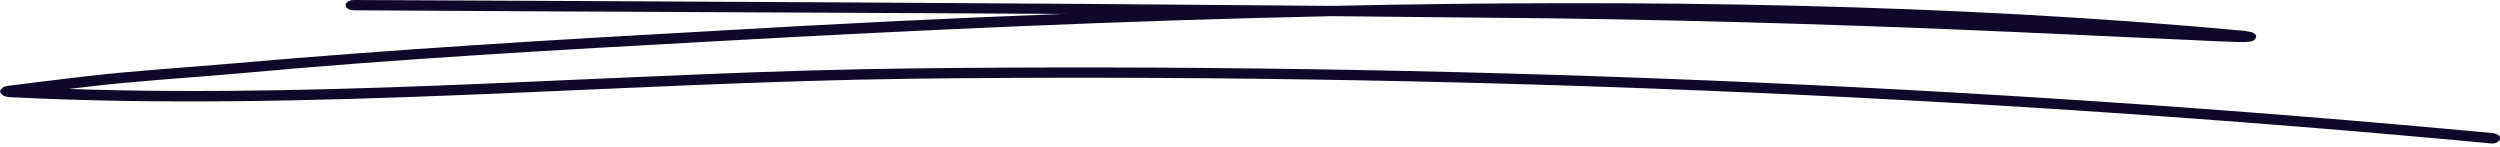 <?xml version="1.0" encoding="utf-8"?>
<!-- Generator: Adobe Illustrator 27.0.0, SVG Export Plug-In . SVG Version: 6.00 Build 0)  -->
<svg version="1.1" id="Layer_1" xmlns="http://www.w3.org/2000/svg" xmlns:xlink="http://www.w3.org/1999/xlink" x="0px" y="0px"
	 viewBox="0 0 340 20" style="enable-background:new 0 0 340 20;" xml:space="preserve">
<style type="text/css">
	.st0{fill-rule:evenodd;clip-rule:evenodd;fill:#10082B;}
</style>
<path class="st0" d="M144.4,1.9c-16,0.6-31.8,1.4-47.2,2.3C75.5,5.4,53.7,6.7,32,8.6c-6.8,0.6-13.7,1-20.5,1.8
	c-4.3,0.5-9.9,1.2-10.6,1.3c-0.4,0.1-0.6,0.2-0.6,0.3c-0.4,0.3-0.3,0.6-0.1,0.8c0.1,0.1,0.3,0.3,0.9,0.4c40.8,2.1,82.5-2,123.4-2.5
	c70.9-0.8,143.9,2.2,214.2,8.8c0.6,0.1,1.2-0.2,1.3-0.6c0.1-0.4-0.3-0.7-1-0.8c-70.4-6.6-143.6-9.6-214.6-8.8
	C86.4,9.7,47.6,13.4,9.4,12.1c0.9-0.1,1.7-0.2,2.5-0.3c6.7-0.8,13.6-1.2,20.4-1.8C54,8,75.7,6.8,97.5,5.6c27-1.5,55.2-2.8,83.6-3.4
	c10.2,0.1,20.3,0.2,30.4,0.3c21.9,0.3,43.9,1,65.8,2c6.6,0.3,13.2,0.6,19.7,0.9c2.2,0.1,7.8,0.4,8.6,0.3c1,0,1.2-0.5,1.2-0.6
	c0.1-0.2,0-0.5-0.5-0.7c-0.1,0-0.4-0.1-1-0.2c-39.7-3.7-82.2-4.3-124.2-3.4C136.8,0.4,92.3,0.2,48.2,0C47.5,0,47,0.3,47,0.7
	c0,0.4,0.5,0.7,1.1,0.7C80.1,1.6,112.3,1.7,144.4,1.9z"/>
</svg>
